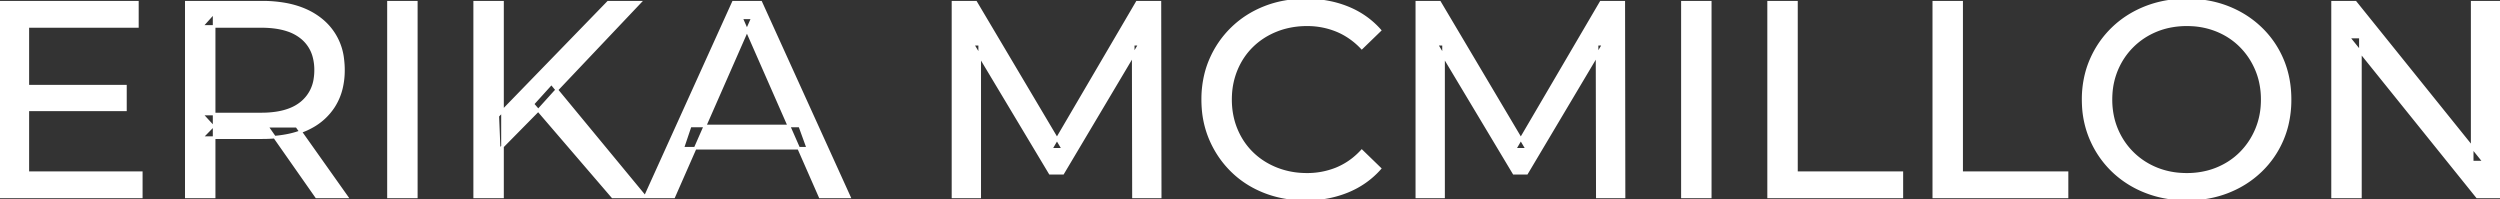 <svg width="899" height="71.601" viewBox="0 0 899 71.601" xmlns="http://www.w3.org/2000/svg"><rect x="0" y="0" width="899" height="71.601" fill="#333333" stroke="none"/><g id="svgGroup" stroke-linecap="round" fill-rule="evenodd" font-size="9pt" stroke="#ffffff" stroke-width="0.25mm" fill="#ffffff" style="stroke:#ffffff;stroke-width:0.25mm;fill:#ffffff"><path d="M 352.3 70.801 L 342.7 70.801 L 342.7 0.801 L 350.9 0.801 L 382.3 53.701 L 377.9 53.701 L 408.9 0.801 L 417.1 0.801 L 417.2 70.801 L 407.6 70.801 L 407.5 15.901 L 409.8 15.901 L 382.2 62.301 L 377.6 62.301 L 349.8 15.901 L 352.3 15.901 L 352.3 70.801 Z M 519.1 70.801 L 509.5 70.801 L 509.5 0.801 L 517.7 0.801 L 549.1 53.701 L 544.7 53.701 L 575.7 0.801 L 583.9 0.801 L 584 70.801 L 574.4 70.801 L 574.3 15.901 L 576.6 15.901 L 549 62.301 L 544.4 62.301 L 516.6 15.901 L 519.1 15.901 L 519.1 70.801 Z M 848.8 70.801 L 838.8 70.801 L 838.8 0.801 L 847 0.801 L 893.3 58.301 L 889 58.301 L 889 0.801 L 899 0.801 L 899 70.801 L 890.8 70.801 L 844.5 13.301 L 848.8 13.301 L 848.8 70.801 Z M 242.3 70.801 L 232 70.801 L 263.7 0.801 L 273.6 0.801 L 305.4 70.801 L 294.9 70.801 L 266.6 6.401 L 270.6 6.401 L 242.3 70.801 Z M 496.2 10.901 L 489.7 17.201 A 26.705 26.705 0 0 0 483.212 12.15 A 24.602 24.602 0 0 0 480.7 10.951 A 27.886 27.886 0 0 0 470.178 8.901 A 31.612 31.612 0 0 0 470 8.901 A 30.61 30.61 0 0 0 462.123 9.889 A 27.448 27.448 0 0 0 459.05 10.901 Q 454 12.901 450.3 16.501 Q 446.6 20.101 444.55 25.051 A 27.309 27.309 0 0 0 442.541 34.186 A 31.85 31.85 0 0 0 442.5 35.801 Q 442.5 41.601 444.55 46.551 Q 446.6 51.501 450.3 55.101 Q 454 58.701 459.05 60.701 A 28.858 28.858 0 0 0 468.177 62.652 A 33.689 33.689 0 0 0 470 62.701 A 28.015 28.015 0 0 0 480.23 60.838 A 26.969 26.969 0 0 0 480.7 60.651 A 24.864 24.864 0 0 0 488.426 55.589 A 29.346 29.346 0 0 0 489.7 54.301 L 496.2 60.601 Q 491.4 66.001 484.55 68.801 A 37.994 37.994 0 0 1 473.146 71.457 A 45.512 45.512 0 0 1 469.5 71.601 Q 461.5 71.601 454.75 68.951 Q 448 66.301 443.05 61.451 Q 438.1 56.601 435.3 50.101 A 34.657 34.657 0 0 1 432.616 38.916 A 41.385 41.385 0 0 1 432.5 35.801 A 37.816 37.816 0 0 1 433.649 26.34 A 33.027 33.027 0 0 1 435.3 21.501 Q 438.1 15.001 443.1 10.151 Q 448.1 5.301 454.85 2.651 Q 461.6 0.001 469.6 0.001 A 41.814 41.814 0 0 1 479.693 1.185 A 36.765 36.765 0 0 1 484.55 2.751 Q 491.4 5.501 496.2 10.901 Z M 50.8 70.801 L 0 70.801 L 0 0.801 L 49.4 0.801 L 49.4 9.501 L 10 9.501 L 10 62.101 L 50.8 62.101 L 50.8 70.801 Z M 77 70.801 L 67 70.801 L 67 0.801 L 94.3 0.801 A 46.328 46.328 0 0 1 102.874 1.545 Q 107.672 2.45 111.483 4.452 A 24.419 24.419 0 0 1 115.7 7.251 A 21.056 21.056 0 0 1 123.27 21.397 A 30.401 30.401 0 0 1 123.5 25.201 A 27.638 27.638 0 0 1 122.781 31.647 A 21.292 21.292 0 0 1 120 38.251 A 21.762 21.762 0 0 1 111.958 45.632 A 27.037 27.037 0 0 1 110 46.601 A 31.633 31.633 0 0 1 102.886 48.764 Q 99.677 49.362 96.014 49.475 A 55.998 55.998 0 0 1 94.3 49.501 L 72.5 49.501 L 77 44.901 L 77 70.801 Z M 683.9 70.801 L 636 70.801 L 636 0.801 L 646 0.801 L 646 62.101 L 683.9 62.101 L 683.9 70.801 Z M 743.3 70.801 L 695.4 70.801 L 695.4 0.801 L 705.4 0.801 L 705.4 62.101 L 743.3 62.101 L 743.3 70.801 Z M 775.719 70.266 A 41.692 41.692 0 0 0 786.4 71.601 Q 794.4 71.601 801.15 68.951 Q 807.9 66.301 812.95 61.451 Q 818 56.601 820.75 50.101 A 33.484 33.484 0 0 0 822.426 45.043 A 38.579 38.579 0 0 0 823.5 35.801 Q 823.5 28.001 820.75 21.501 Q 818 15.001 812.95 10.151 Q 807.9 5.301 801.15 2.651 Q 794.4 0.001 786.4 0.001 A 46.114 46.114 0 0 0 782.796 0.139 A 38.604 38.604 0 0 0 771.5 2.701 Q 764.7 5.401 759.7 10.251 Q 754.7 15.101 751.9 21.601 A 33.135 33.135 0 0 0 750.422 25.787 A 37.008 37.008 0 0 0 749.1 35.801 A 40.88 40.88 0 0 0 749.168 38.177 A 34.75 34.75 0 0 0 751.9 50.001 Q 754.7 56.501 759.7 61.351 A 34.181 34.181 0 0 0 760.654 62.241 A 35.747 35.747 0 0 0 771.55 68.901 A 37.364 37.364 0 0 0 775.719 70.266 Z M 786.4 62.701 A 29.529 29.529 0 0 0 794.136 61.712 A 26.489 26.489 0 0 0 797.15 60.701 Q 802.1 58.701 805.75 55.051 Q 809.4 51.401 811.45 46.501 A 26.783 26.783 0 0 0 813.439 37.768 A 31.575 31.575 0 0 0 813.5 35.801 A 28.721 28.721 0 0 0 812.575 28.413 A 25.509 25.509 0 0 0 811.45 25.101 Q 809.4 20.201 805.75 16.551 Q 802.1 12.901 797.15 10.901 A 27.834 27.834 0 0 0 788.192 8.949 A 32.539 32.539 0 0 0 786.4 8.901 A 30.378 30.378 0 0 0 779.231 9.721 A 26.386 26.386 0 0 0 775.55 10.901 Q 770.6 12.901 766.9 16.551 Q 763.2 20.201 761.15 25.101 A 26.783 26.783 0 0 0 759.161 33.833 A 31.575 31.575 0 0 0 759.1 35.801 A 28.721 28.721 0 0 0 760.025 43.188 A 25.509 25.509 0 0 0 761.15 46.501 Q 763.2 51.401 766.9 55.051 Q 770.6 58.701 775.55 60.701 A 27.728 27.728 0 0 0 783.864 62.605 A 33.083 33.083 0 0 0 786.4 62.701 Z M 149.7 70.801 L 139.7 70.801 L 139.7 0.801 L 149.7 0.801 L 149.7 70.801 Z M 180.7 70.801 L 170.7 70.801 L 170.7 0.801 L 180.7 0.801 L 180.7 70.801 Z M 615 70.801 L 605 70.801 L 605 0.801 L 615 0.801 L 615 70.801 Z M 77 4.501 L 77 45.901 L 72.5 41.001 L 94 41.001 A 35.561 35.561 0 0 0 99.418 40.615 Q 102.26 40.176 104.542 39.236 A 15.194 15.194 0 0 0 108.55 36.851 A 13.541 13.541 0 0 0 113.28 28.216 A 19.841 19.841 0 0 0 113.5 25.201 A 18.16 18.16 0 0 0 112.875 20.298 A 13.056 13.056 0 0 0 108.55 13.601 A 15.897 15.897 0 0 0 103.342 10.802 Q 99.409 9.501 94 9.501 L 72.5 9.501 L 77 4.501 Z M 193.8 39.401 L 179.5 53.901 L 179 41.701 L 218.7 0.801 L 230.1 0.801 L 199.4 33.201 L 193.8 39.401 Z M 232 70.801 L 220.3 70.801 L 191.6 37.401 L 198.3 30.001 L 232 70.801 Z M 290.5 53.301 L 245.5 53.301 L 248.2 45.301 L 287.6 45.301 L 290.5 53.301 Z M 45.1 39.501 L 9.1 39.501 L 9.1 31.001 L 45.1 31.001 L 45.1 39.501 Z M 124.7 70.801 L 113.8 70.801 L 96 45.401 L 106.7 45.401 L 124.7 70.801 Z" vector-effect="non-scaling-stroke"/></g></svg>